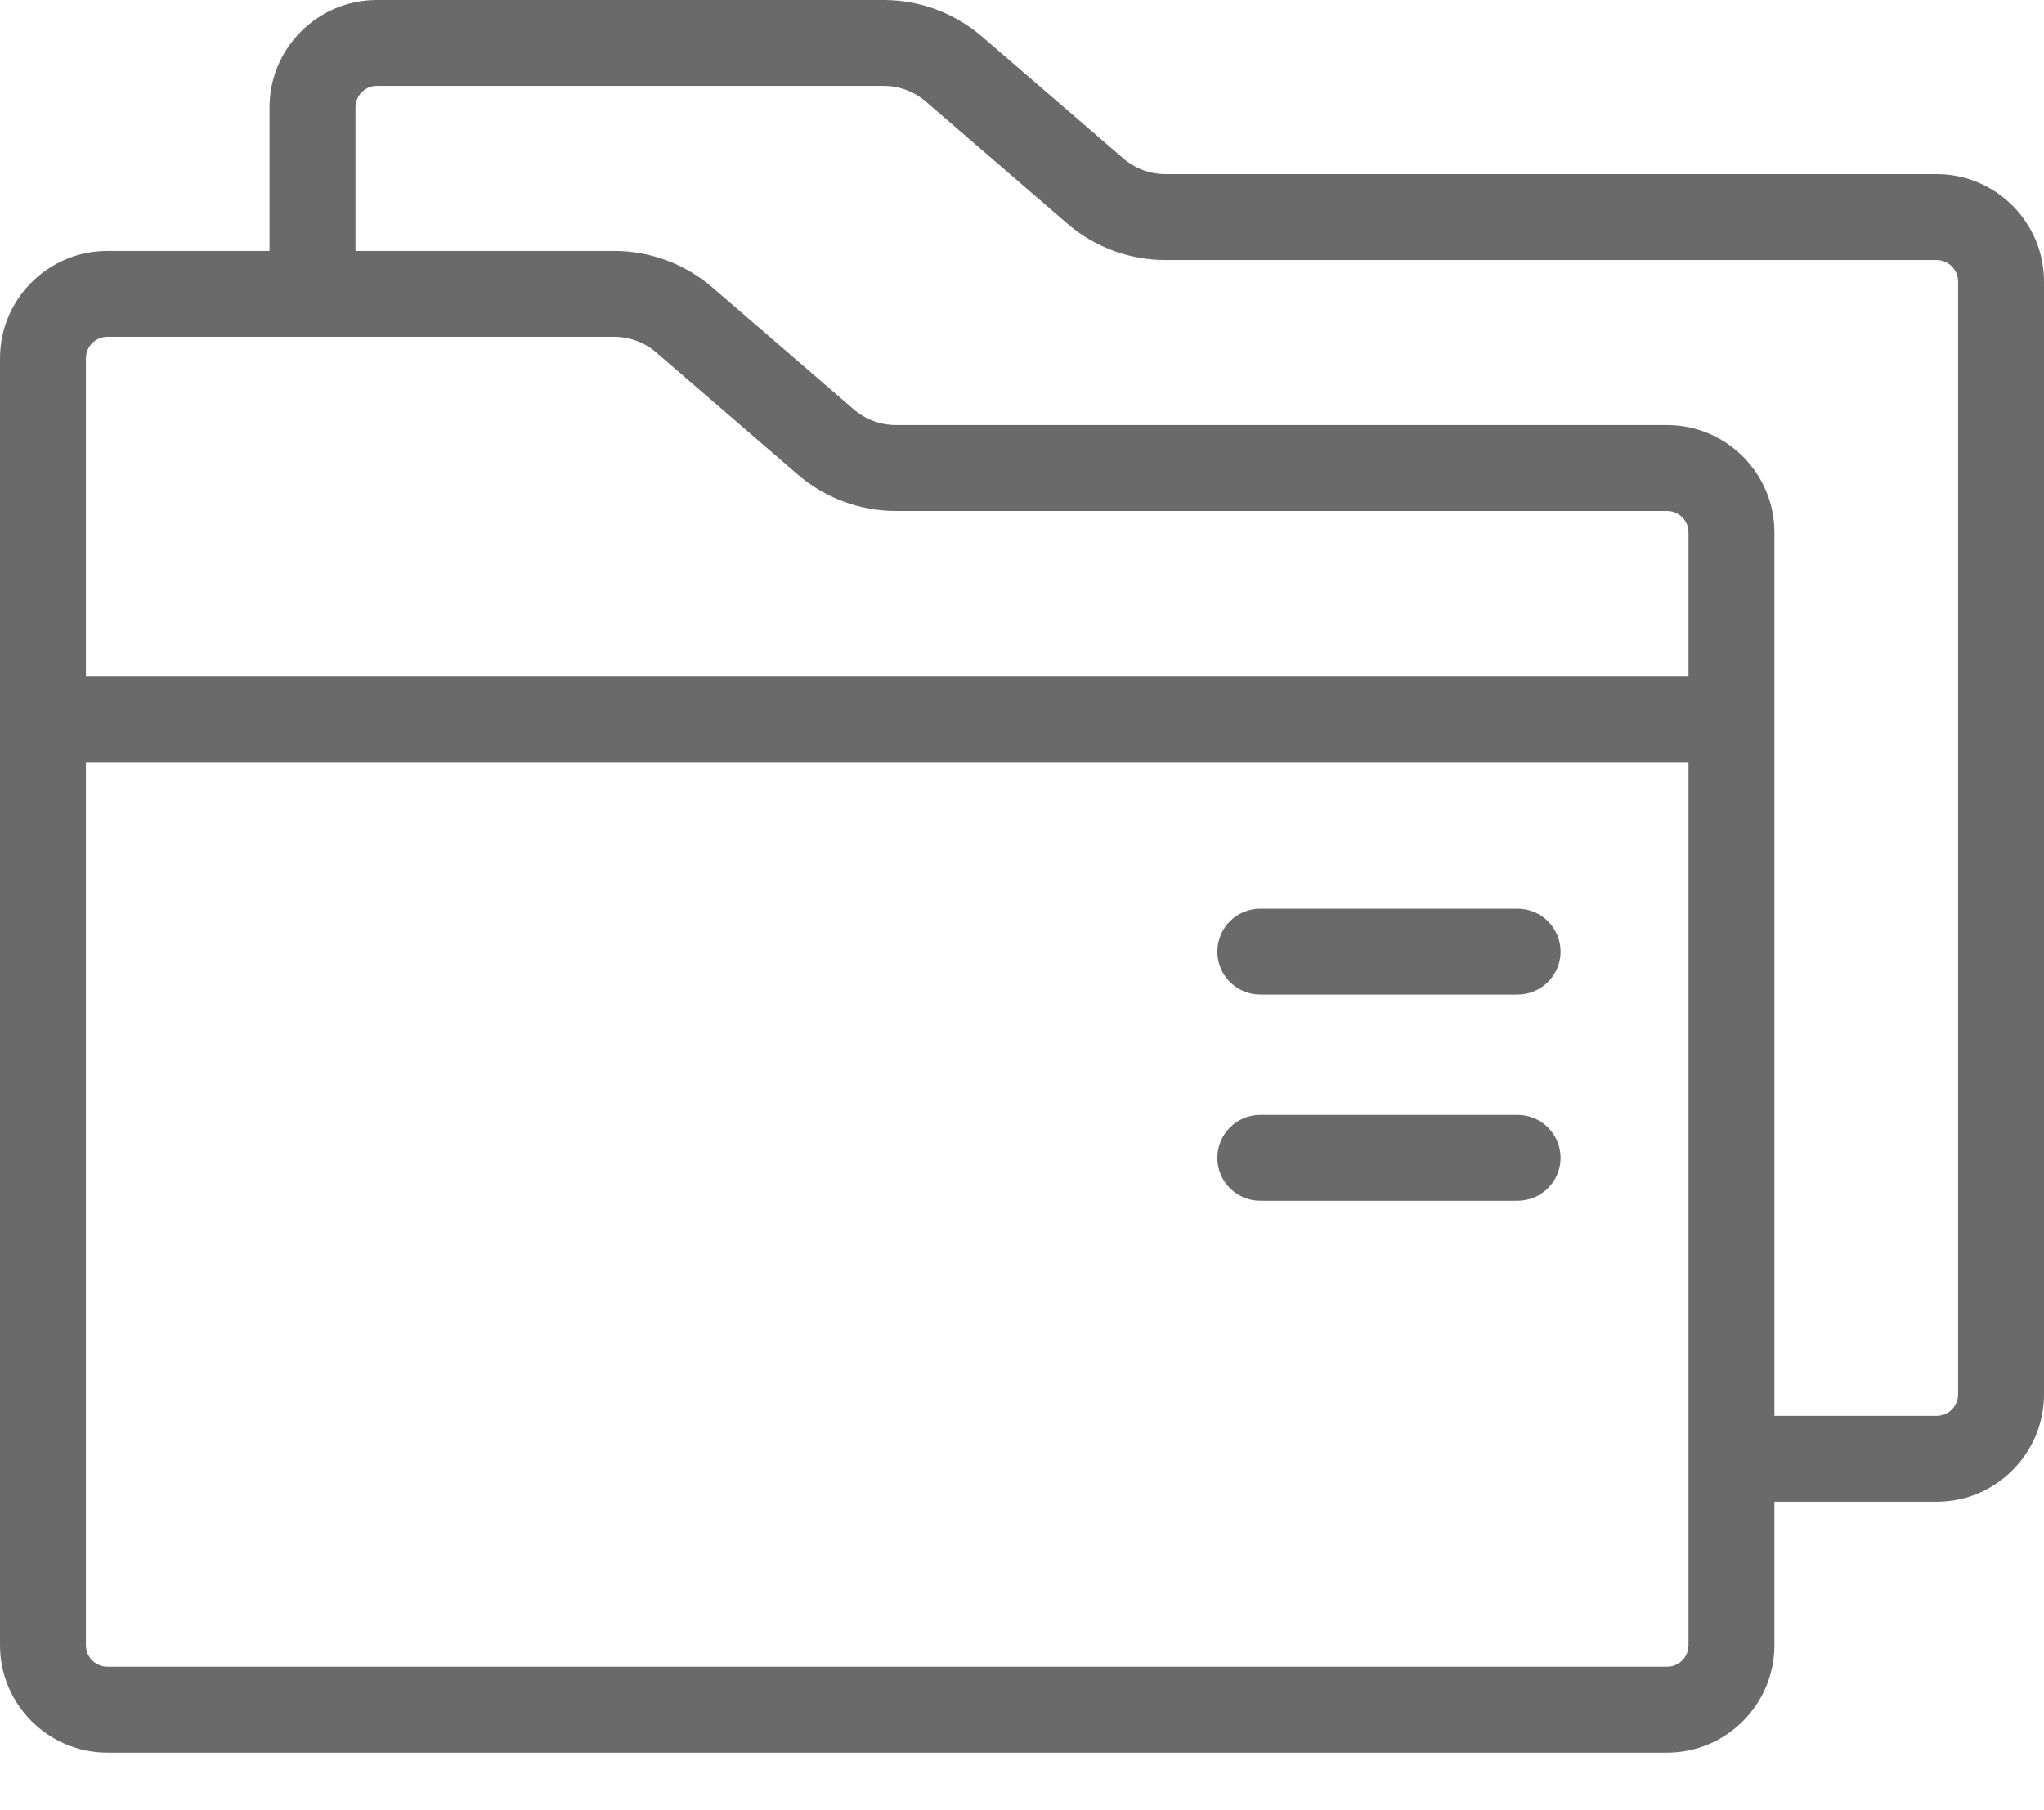 <svg width="35" height="31" viewBox="0 0 35 31" fill="none" xmlns="http://www.w3.org/2000/svg"><path fill-rule="evenodd" clip-rule="evenodd" d="M33.161 2.982H19.957C19.693 2.982 19.437 2.887 19.236 2.714L16.814 0.625C16.346 0.222 15.749 0 15.133 0H6.454C5.44 0 4.615 0.825 4.615 1.839V4.297H1.839C0.825 4.297 -0 5.122 -0 6.136V28.174C-0 29.188 0.825 30.013 1.839 30.013H28.545C29.559 30.013 30.384 29.188 30.384 28.174V25.717H33.161C34.175 25.717 35 24.892 35 23.878V4.821C35 3.807 34.175 2.982 33.161 2.982V2.982ZM25.986 19.092H21.581C21.174 19.092 20.845 19.422 20.845 19.828C20.845 20.234 21.174 20.563 21.581 20.563H25.986C26.392 20.563 26.722 20.234 26.722 19.828C26.722 19.422 26.392 19.092 25.986 19.092ZM25.986 15.561H21.581C21.174 15.561 20.845 15.89 20.845 16.297C20.845 16.703 21.174 17.032 21.581 17.032H25.986C26.392 17.032 26.722 16.703 26.722 16.297C26.722 15.89 26.392 15.561 25.986 15.561ZM28.913 28.174C28.913 28.377 28.748 28.542 28.545 28.542H1.839C1.636 28.542 1.471 28.377 1.471 28.174V13.054H28.913V28.174H28.913H28.913ZM28.913 11.582H1.471V6.136C1.471 5.933 1.636 5.768 1.839 5.768H10.517C10.781 5.768 11.037 5.864 11.237 6.036L13.659 8.125C14.127 8.528 14.724 8.75 15.341 8.75H28.545C28.748 8.75 28.913 8.915 28.913 9.118V11.582H28.913ZM33.529 23.878C33.529 24.081 33.364 24.246 33.161 24.246H30.384V9.118C30.384 8.104 29.559 7.279 28.545 7.279H15.341C15.076 7.279 14.82 7.184 14.62 7.011L12.198 4.922C11.731 4.519 11.134 4.297 10.517 4.297H6.087V1.839C6.087 1.636 6.252 1.471 6.454 1.471H15.133C15.397 1.471 15.653 1.567 15.853 1.739L18.276 3.829C18.743 4.232 19.34 4.453 19.957 4.453H33.161C33.364 4.453 33.529 4.619 33.529 4.821V23.878H33.529H33.529Z" fill="#6A6A6A"></path></svg>